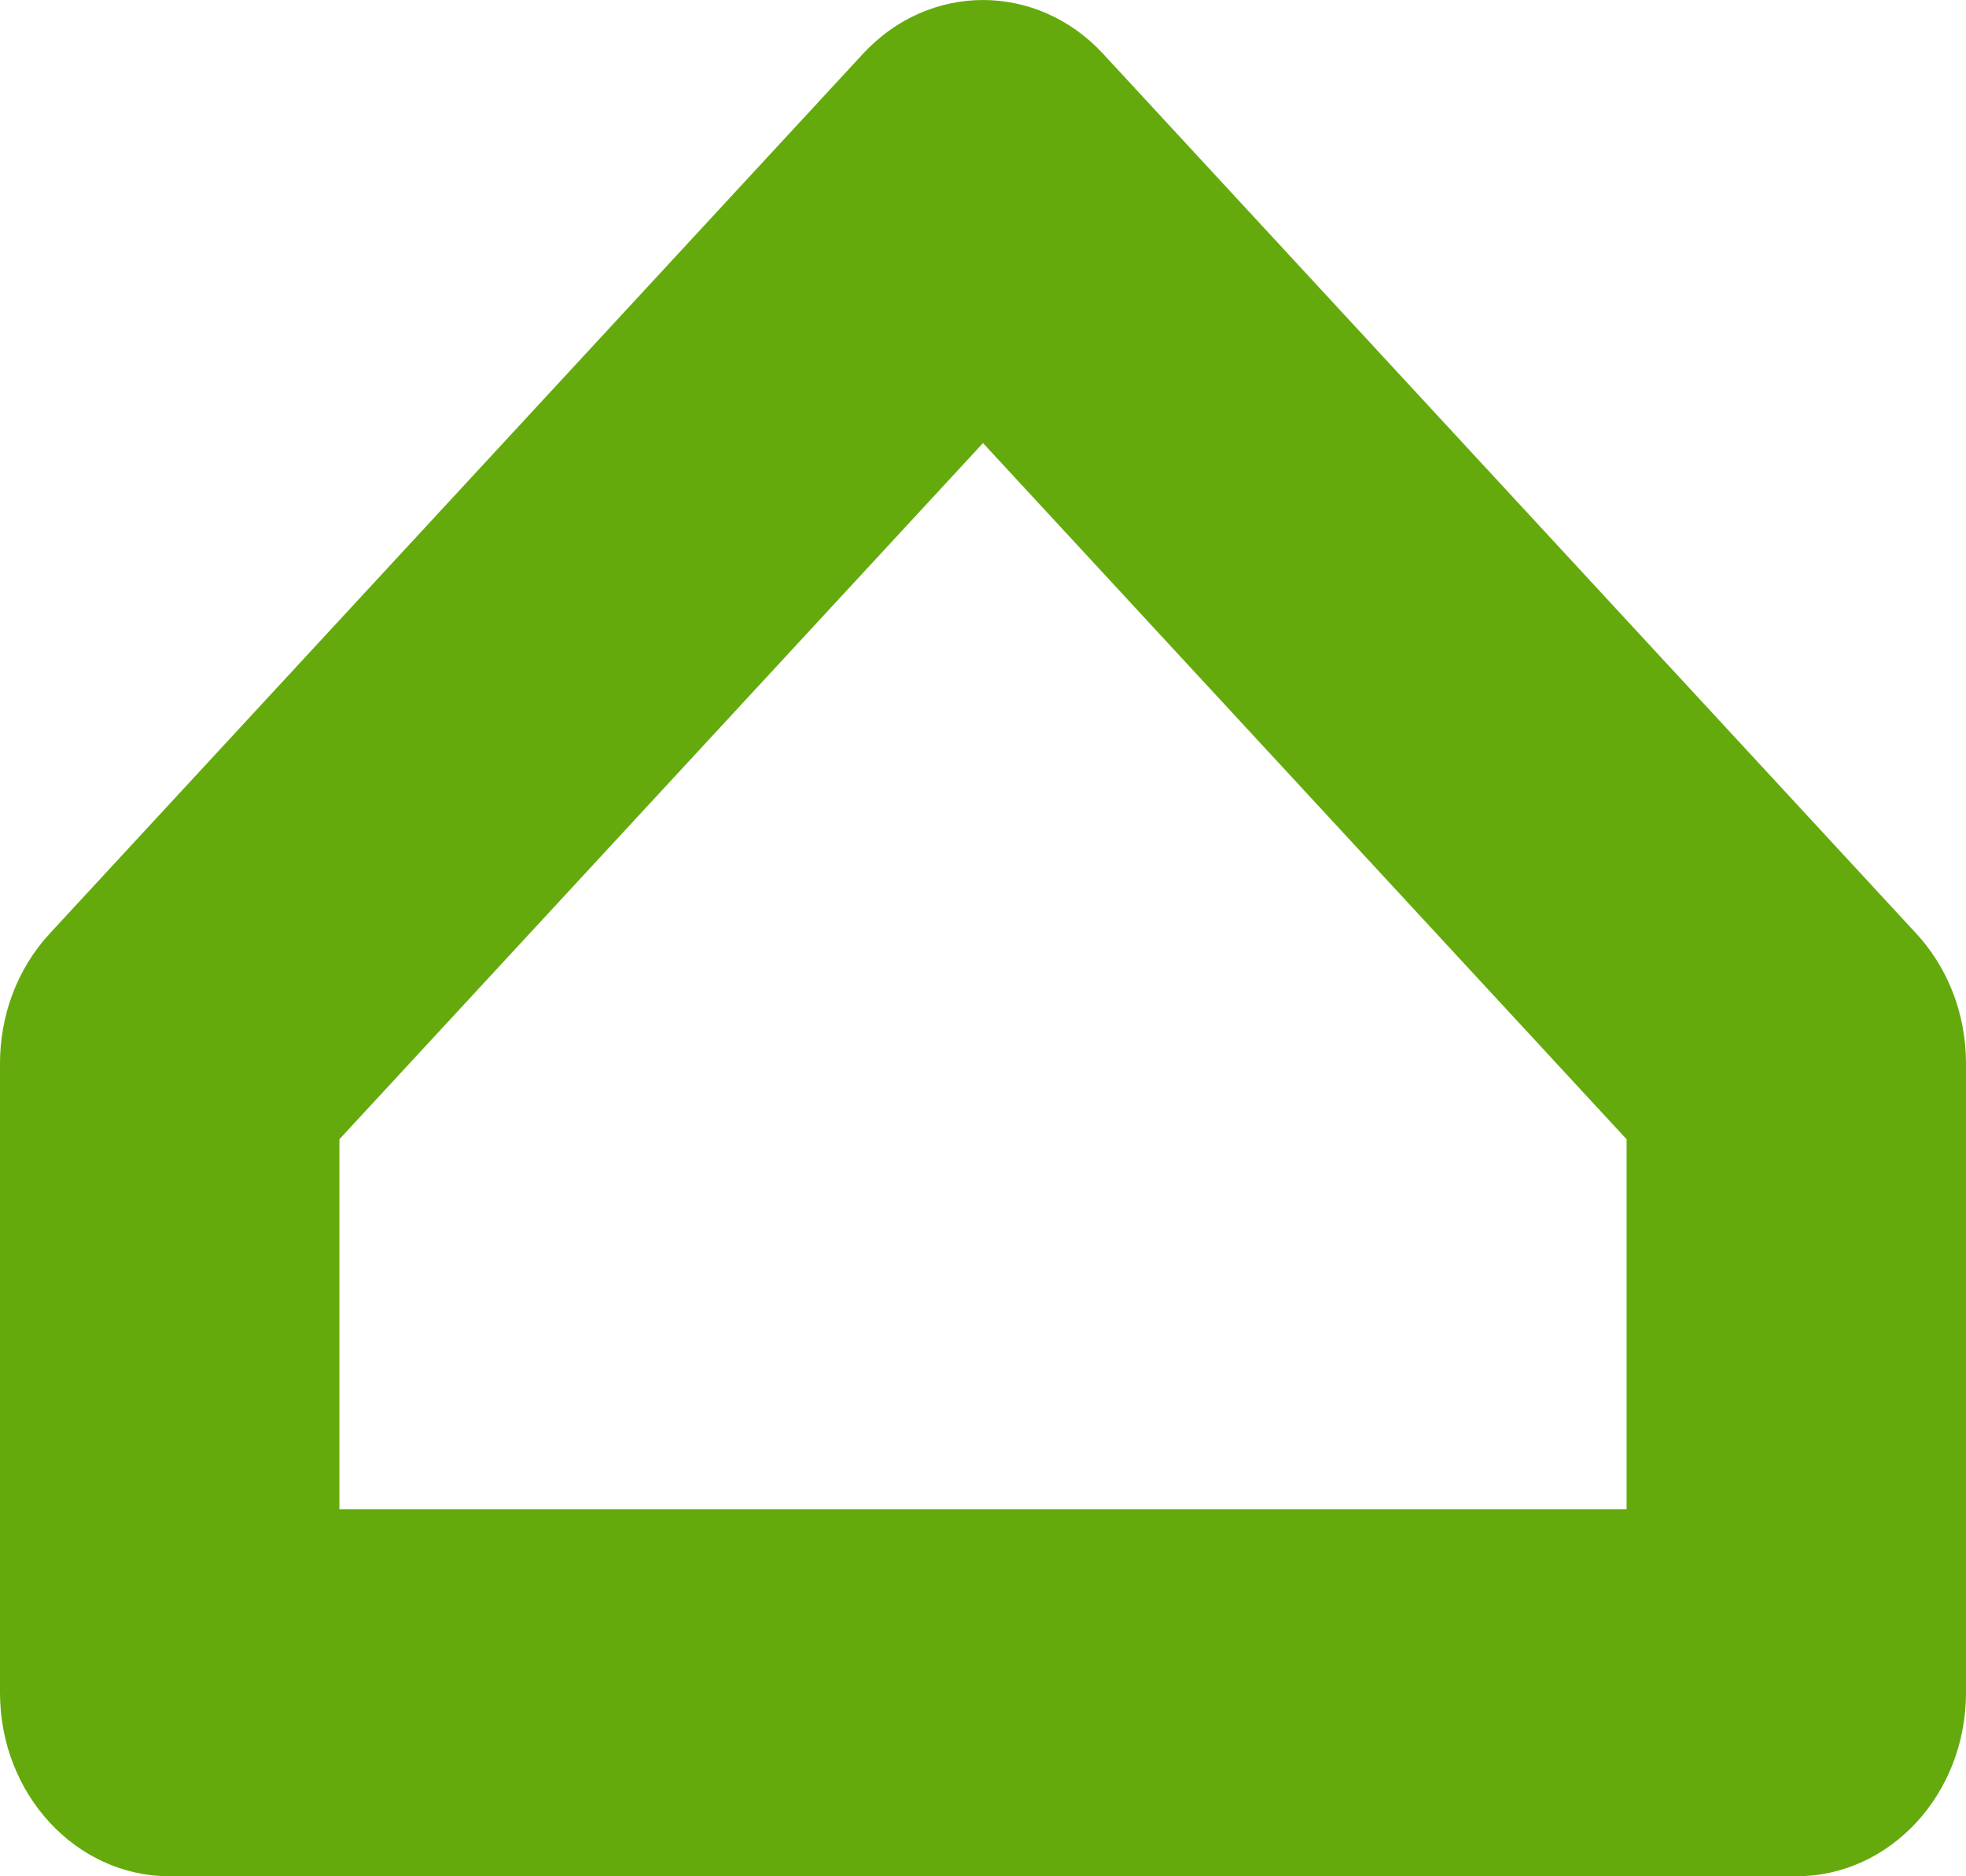 <svg width="22" height="21" viewBox="0 0 22 21" fill="none" xmlns="http://www.w3.org/2000/svg">
<path d="M3.798 12.751L3.798 16.891L18.202 16.891L18.202 12.751L11 4.959L3.798 12.751ZM0 18.945L0 11.901C0 11.375 0.186 10.85 0.556 10.449L9.658 0.601C10.399 -0.2 11.601 -0.2 12.343 0.601L21.431 10.435C21.782 10.808 22 11.327 22 11.901L22 18.946C22 20.08 21.15 21 20.101 21L1.899 21C0.85 21 -4.02051e-08 20.08 -8.97972e-08 18.946L0 18.945Z" fill="#65AA0D"/>
</svg>
